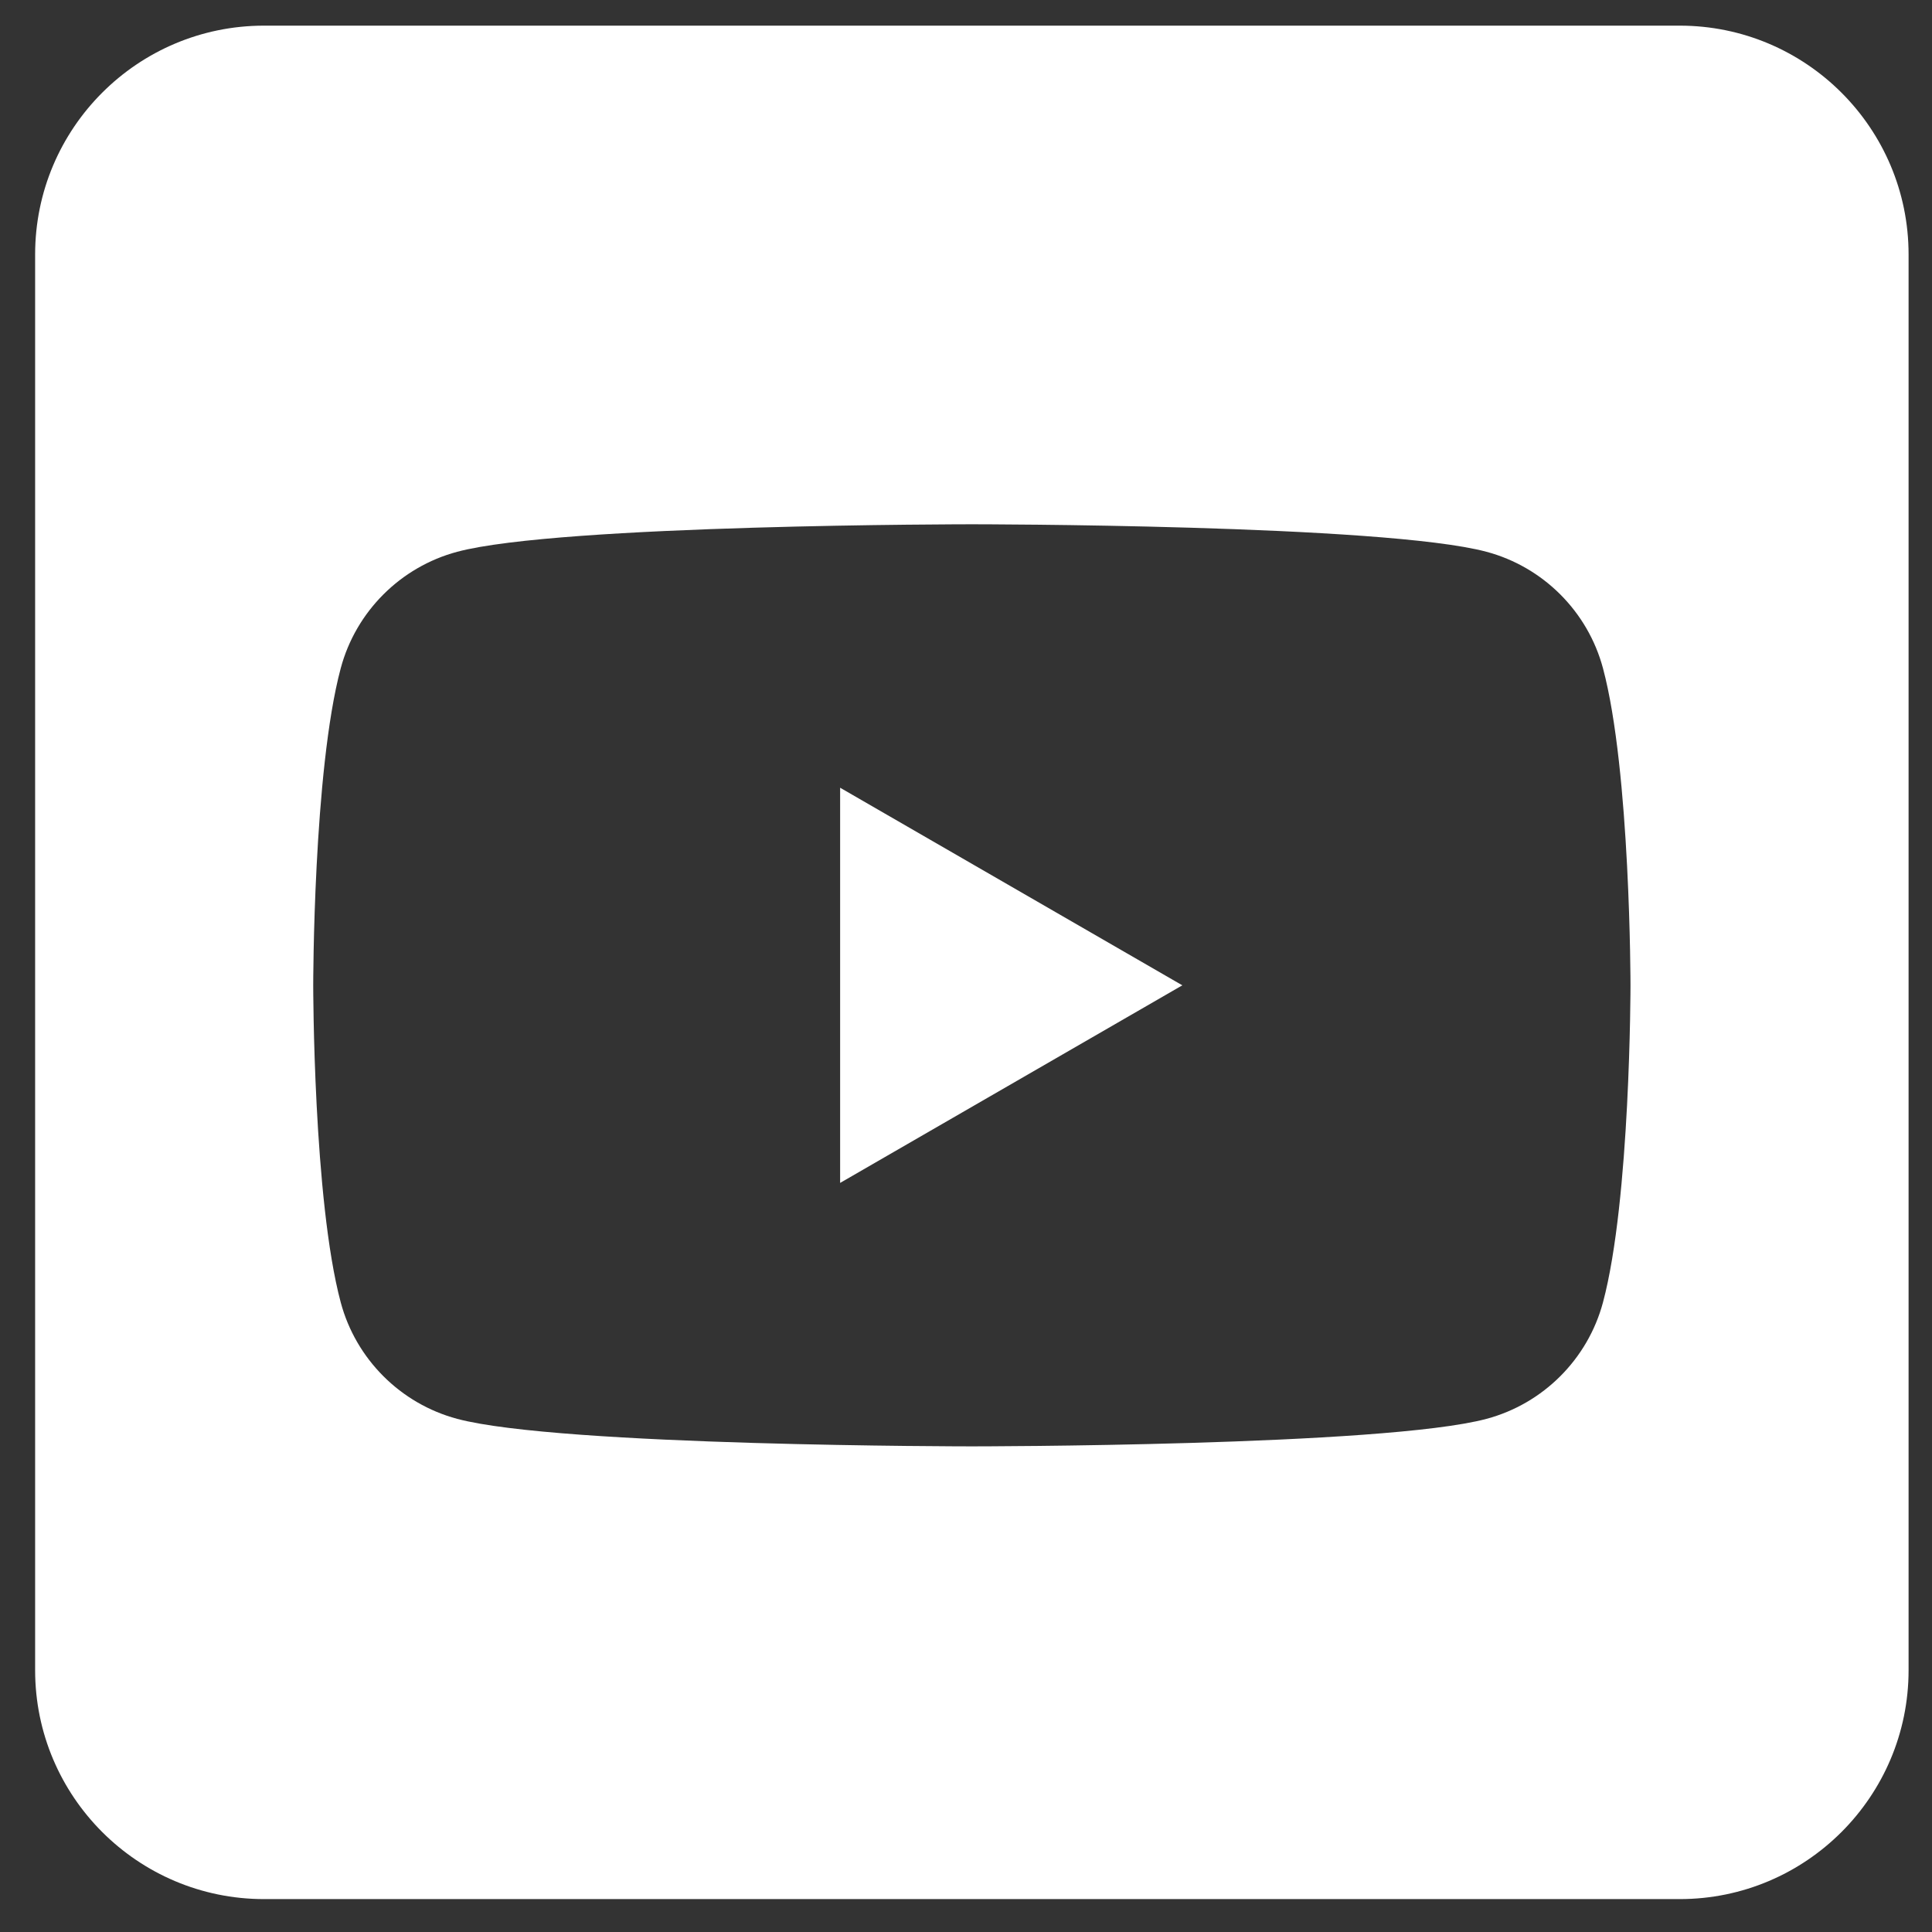 <svg width="33" height="33" viewBox="0 0 33 33" fill="none" xmlns="http://www.w3.org/2000/svg">
<rect x="0" y="0" width="33" height="33" fill="#333333" stroke="none"/>
<path fill-rule="evenodd" clip-rule="evenodd" d="M28.69 0.438C30.848 0.438 32.6 2.189 32.6 4.347V28.528C32.6 30.686 30.848 32.438 28.69 32.438H4.51C2.352 32.438 0.6 30.686 0.6 28.528V4.347C0.6 2.189 2.352 0.438 4.51 0.438L28.69 0.438ZM27.38 11.414C27.121 10.446 26.359 9.684 25.391 9.425C23.636 8.955 16.6 8.955 16.6 8.955C16.6 8.955 9.564 8.955 7.809 9.425C6.841 9.684 6.079 10.446 5.82 11.414C5.35 13.169 5.35 16.83 5.35 16.83C5.35 16.83 5.35 20.491 5.82 22.246C6.079 23.214 6.841 23.976 7.809 24.235C9.564 24.705 16.6 24.705 16.6 24.705C16.6 24.705 23.636 24.705 25.391 24.235C26.359 23.976 27.121 23.214 27.38 22.246C27.85 20.491 27.85 16.83 27.85 16.83C27.85 16.83 27.85 13.169 27.38 11.414ZM14.35 20.205V13.455L20.195 16.83L14.35 20.205Z" fill="white"/>
</svg>
